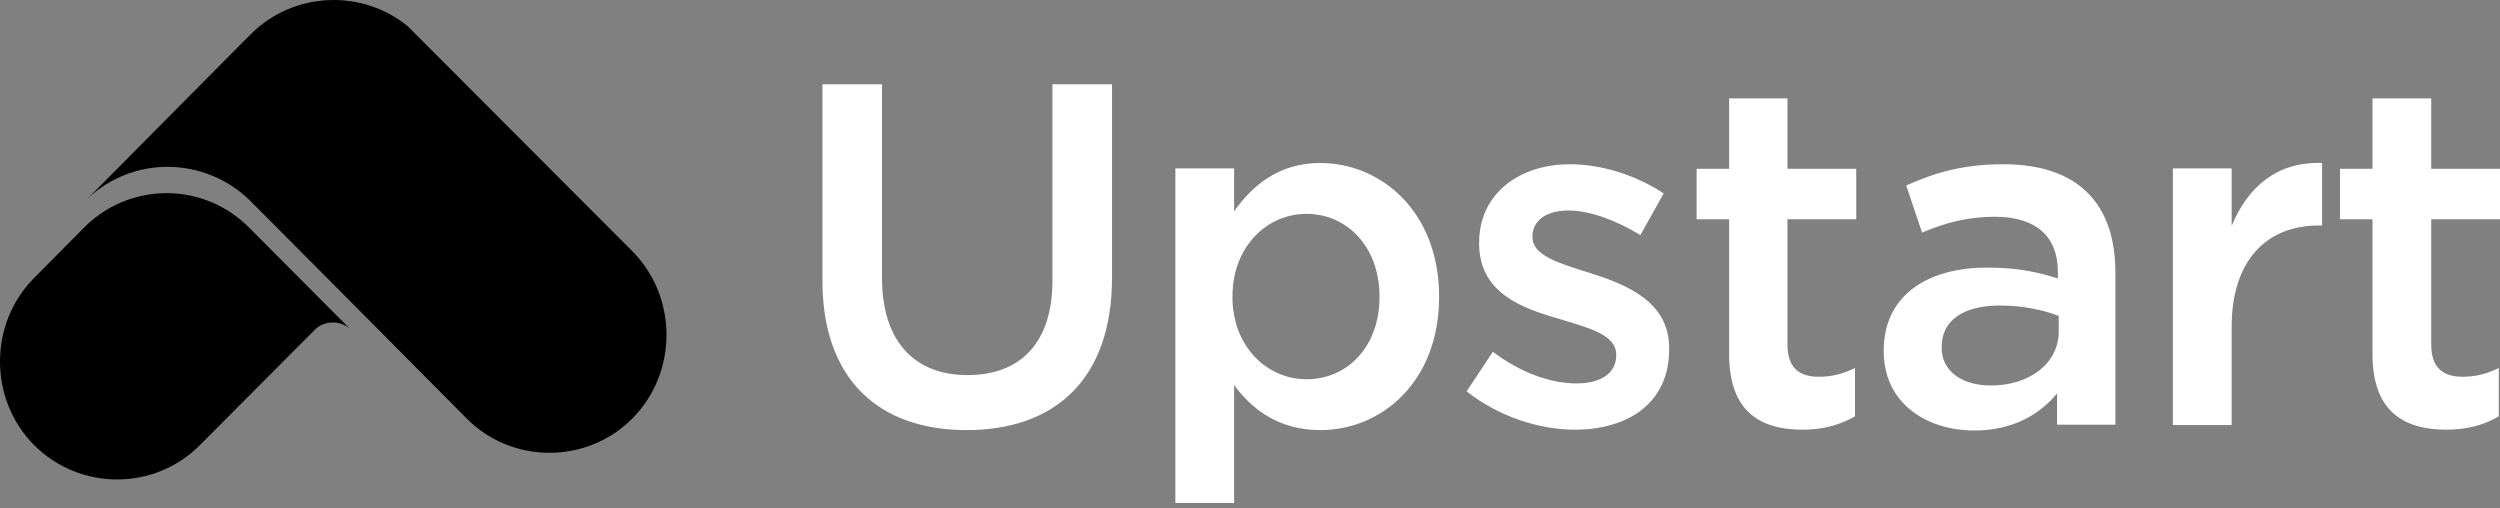 <svg width="300" height="61" viewBox="0 0 300 61" fill="none" xmlns="http://www.w3.org/2000/svg"><rect x="0" y="0" width="300" height="61" fill="#808080" stroke="none"/><path d="M10.338 27.06L4.088 33.36C-1.363 38.86 -1.363 47.911 4.088 53.411C9.588 58.911 18.538 58.911 23.988 53.411L37.939 39.41C39.089 38.46 40.789 38.46 41.939 39.41L29.939 27.36C24.588 21.91 15.888 21.76 10.338 27.06Z" fill="#00918C" style="fill:#00918C;fill:color(display-p3 0 0.569 0.549);fill-opacity:1;"/><path d="M48.939 3.159C43.439 -1.341 35.239 -1.041 30.088 4.109C29.988 4.209 29.938 4.309 29.838 4.359L29.038 5.159L10.438 23.91C15.938 18.61 24.688 18.76 30.088 24.16L42.089 36.21L55.989 50.211C61.44 55.711 70.44 55.711 75.89 50.211C81.341 44.711 81.341 35.66 75.89 30.16" fill="#00ADA8" style="fill:#00ADA8;fill:color(display-p3 0 0.678 0.659);fill-opacity:1;"/><path d="M133.443 33.31C133.443 45.511 126.593 51.611 115.992 51.611C105.442 51.611 98.691 45.511 98.691 33.66V10.109H105.842V33.36C105.842 40.961 109.742 45.011 116.092 45.011C122.442 45.011 126.293 41.161 126.293 33.66V10.109H133.443V33.31ZM158.444 51.611C153.394 51.611 150.194 49.061 148.093 46.211V60.361H141.043V20.21H148.093V25.36C150.344 22.16 153.544 19.56 158.444 19.56C165.694 19.56 172.694 25.36 172.694 35.61C172.694 45.861 165.744 51.611 158.444 51.611ZM156.794 25.66C152.044 25.66 147.893 29.56 147.893 35.61C147.893 41.611 152.044 45.511 156.794 45.511C161.594 45.511 165.544 41.711 165.544 35.61C165.544 29.51 161.544 25.66 156.794 25.66ZM188.995 51.561C184.645 51.561 179.795 49.961 175.995 46.961L179.145 42.211C182.445 44.711 186.045 46.011 189.195 46.011C192.195 46.011 193.945 44.711 193.945 42.661V42.561C193.945 40.161 190.695 39.361 187.095 38.261C182.545 36.961 177.495 35.11 177.495 29.21V29.11C177.495 23.26 182.295 19.71 188.395 19.71C192.245 19.71 196.395 21.06 199.646 23.21L196.845 28.21C193.895 26.41 190.745 25.26 188.195 25.26C185.445 25.26 183.895 26.56 183.895 28.36V28.46C183.895 30.71 187.195 31.61 190.795 32.76C195.245 34.16 200.296 36.21 200.296 41.761V41.861C200.346 48.361 195.345 51.561 188.995 51.561ZM214.496 41.361C214.496 44.111 215.896 45.211 218.246 45.211C219.796 45.211 221.197 44.861 222.597 44.161V49.961C220.846 50.961 218.896 51.561 216.296 51.561C211.146 51.561 207.496 49.311 207.496 42.511V26.31H203.596V20.26H207.496V11.809H214.496V20.26H222.747V26.31H214.496V41.361ZM246.848 51.011V47.211C244.798 49.711 241.547 51.661 236.947 51.661C231.147 51.661 226.047 48.361 226.047 42.161V42.061C226.047 35.41 231.347 32.11 238.447 32.11C242.147 32.11 244.547 32.66 246.948 33.41V32.61C246.948 28.36 244.297 26.01 239.397 26.01C235.997 26.01 233.397 26.76 230.647 27.91L228.747 22.26C232.097 20.76 235.447 19.71 240.397 19.71C249.448 19.71 253.848 24.51 253.848 32.71V50.961H246.848V51.011ZM247.048 37.91C245.248 37.211 242.747 36.66 239.997 36.66C235.597 36.66 232.997 38.461 232.997 41.611V41.711C232.997 44.661 235.597 46.261 238.897 46.261C243.547 46.261 247.048 43.611 247.048 39.761V37.91ZM267.798 51.011H260.748V20.21H267.798V27.11C269.699 22.46 273.249 19.36 278.649 19.56V27.06H278.249C272.099 27.06 267.798 31.11 267.798 39.261V51.011ZM291.749 41.361C291.749 44.111 293.15 45.211 295.5 45.211C297.05 45.211 298.45 44.861 299.85 44.161V49.961C298.15 50.961 296.15 51.561 293.55 51.561C288.399 51.561 284.699 49.311 284.699 42.511V26.31H280.799V20.26H284.699V11.809H291.749V20.26H300V26.31H291.749V41.361Z" fill="white" style="fill:white;fill-opacity:1;"/></svg>